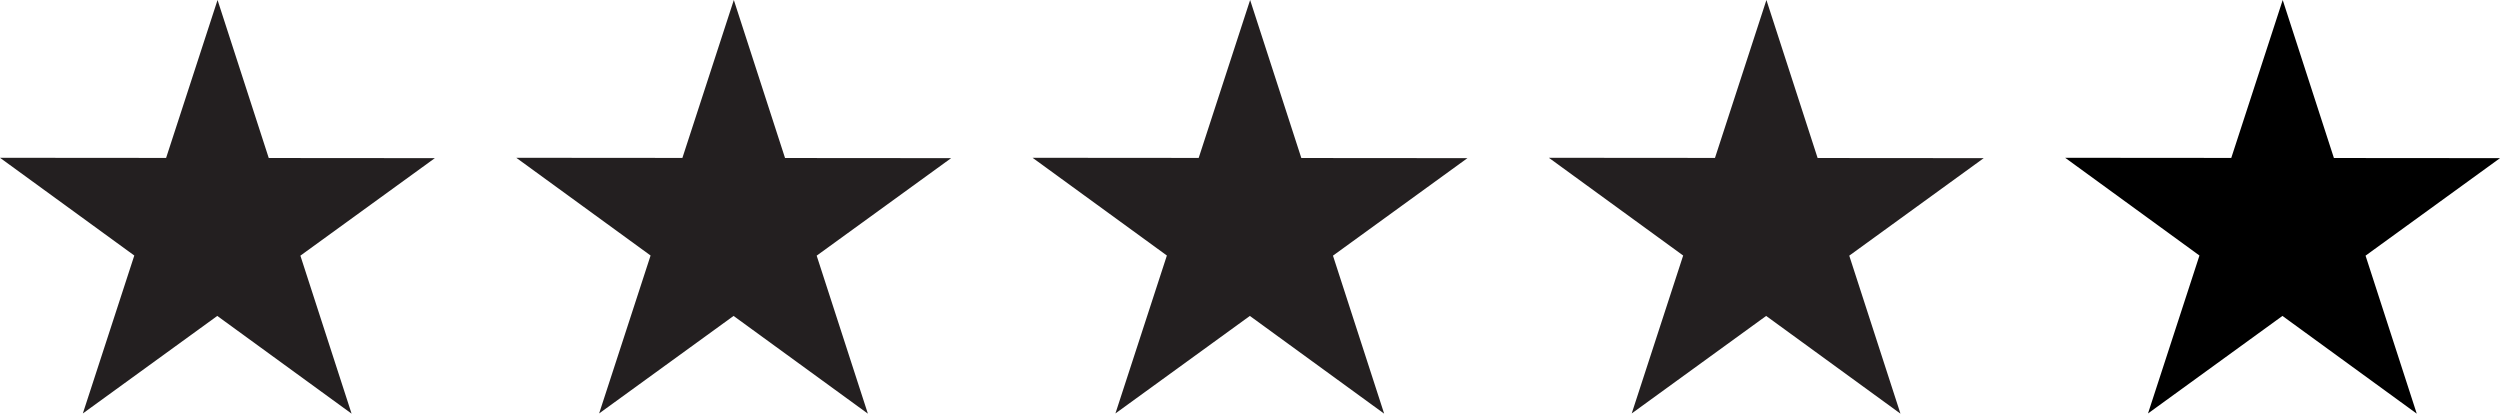 <svg xmlns="http://www.w3.org/2000/svg" width="596" height="98.616" viewBox="0 0 596 98.616"><g transform="translate(-385 -4084.58)"><path d="M84.818,99.958,52.8,76.658,20.75,99.907,33.016,62.258,1,38.958l39.6.032L52.863,1.342,65.069,39.01l39.6.032L72.612,62.29Z" transform="translate(384 4083.239)" fill="#231f20"/><path d="M84.818,99.958,52.8,76.658,20.75,99.907,33.016,62.258,1,38.958l39.6.032L52.863,1.342,65.069,39.01l39.6.032L72.612,62.29Z" transform="translate(507.083 4083.239)" fill="#231f20"/><path d="M84.818,99.958,52.8,76.658,20.75,99.907,33.016,62.258,1,38.958l39.6.032L52.863,1.342,65.069,39.01l39.6.032L72.612,62.29Z" transform="translate(630.167 4083.239)" fill="#231f20"/><path d="M84.818,99.958,52.8,76.658,20.75,99.907,33.016,62.258,1,38.958l39.6.032L52.863,1.342,65.069,39.01l39.6.032L72.612,62.29Z" transform="translate(753.251 4083.239)" fill="#231f20"/><path d="M84.818,99.958,52.8,76.658,20.75,99.907,33.016,62.258,1,38.958l39.6.032L52.863,1.342,65.069,39.01l39.6.032L72.612,62.29Z" transform="translate(876.335 4083.239)"/></g></svg>